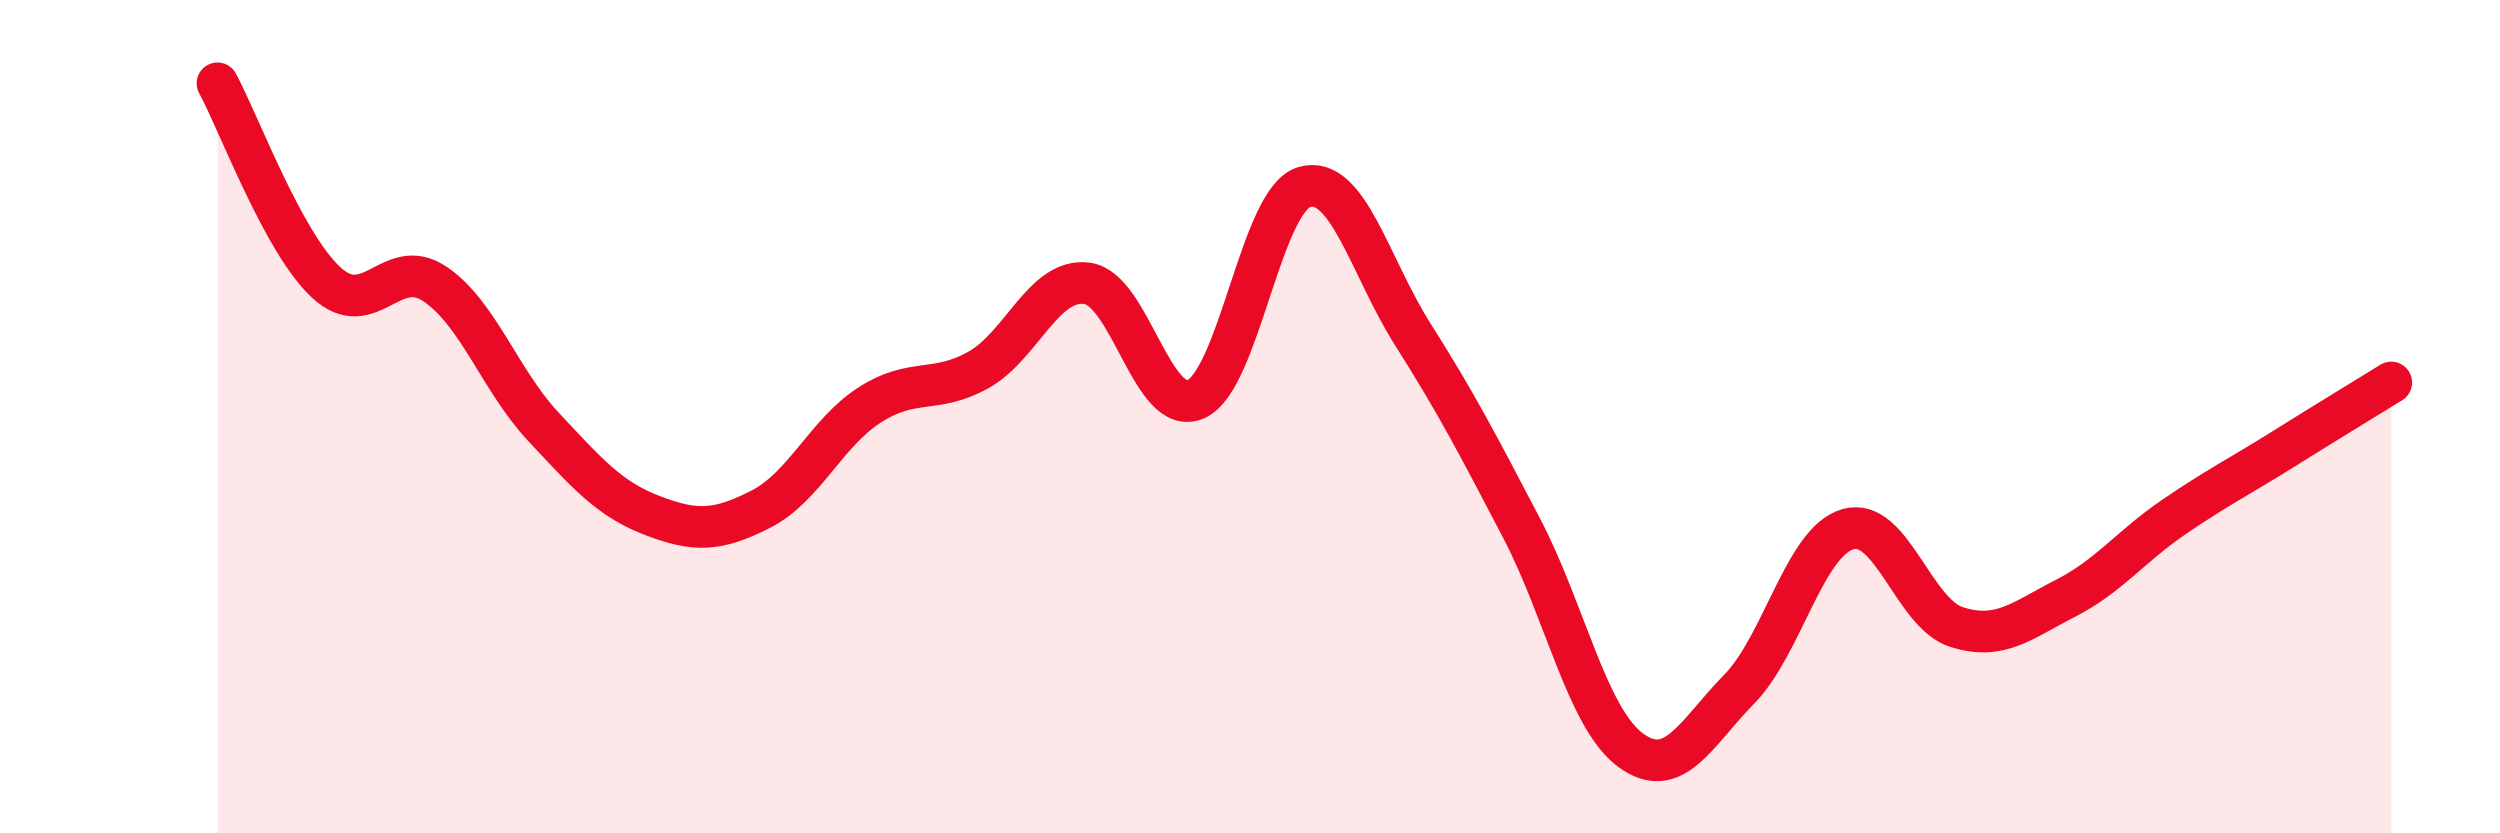 
    <svg width="60" height="20" viewBox="0 0 60 20" xmlns="http://www.w3.org/2000/svg">
      <path
        d="M 5.22,2 C 5.74,2.96 6.79,5.82 7.83,6.78 C 8.87,7.74 9.39,6.12 10.43,6.81 C 11.47,7.5 12,9.13 13.04,10.24 C 14.08,11.35 14.61,11.97 15.65,12.37 C 16.69,12.77 17.22,12.75 18.26,12.22 C 19.3,11.69 19.83,10.39 20.87,9.72 C 21.91,9.05 22.44,9.46 23.48,8.88 C 24.52,8.3 25.05,6.66 26.09,6.8 C 27.13,6.94 27.66,10.04 28.7,9.58 C 29.74,9.12 30.26,4.8 31.3,4.49 C 32.34,4.18 32.87,6.39 33.91,8.03 C 34.95,9.67 35.48,10.69 36.52,12.68 C 37.56,14.67 38.09,17.23 39.13,18 C 40.17,18.77 40.7,17.6 41.74,16.54 C 42.78,15.48 43.31,13 44.35,12.7 C 45.39,12.4 45.92,14.72 46.96,15.05 C 48,15.38 48.53,14.89 49.57,14.36 C 50.61,13.83 51.13,13.12 52.17,12.41 C 53.21,11.7 53.74,11.44 54.78,10.79 C 55.82,10.14 56.87,9.5 57.39,9.18L57.39 20L5.22 20Z"
        fill="#EB0A25"
        opacity="0.1"
        stroke-linecap="round"
        stroke-linejoin="round"
      />
      <path
        d="M 5.22,2 C 5.74,2.96 6.79,5.82 7.83,6.78 C 8.87,7.74 9.39,6.12 10.43,6.81 C 11.47,7.5 12,9.13 13.04,10.24 C 14.08,11.35 14.61,11.97 15.65,12.37 C 16.69,12.77 17.22,12.75 18.26,12.22 C 19.3,11.69 19.83,10.39 20.87,9.72 C 21.91,9.05 22.44,9.46 23.48,8.88 C 24.52,8.3 25.05,6.66 26.09,6.8 C 27.13,6.94 27.66,10.04 28.7,9.58 C 29.74,9.12 30.26,4.8 31.3,4.49 C 32.34,4.18 32.87,6.39 33.91,8.03 C 34.95,9.67 35.48,10.69 36.52,12.68 C 37.56,14.67 38.09,17.23 39.13,18 C 40.17,18.77 40.7,17.6 41.74,16.54 C 42.78,15.48 43.31,13 44.35,12.7 C 45.39,12.4 45.92,14.72 46.96,15.05 C 48,15.38 48.53,14.89 49.57,14.36 C 50.61,13.83 51.13,13.12 52.17,12.41 C 53.21,11.7 53.74,11.44 54.78,10.79 C 55.82,10.14 56.87,9.5 57.39,9.18"
        stroke="#EB0A25"
        stroke-width="1"
        fill="none"
        stroke-linecap="round"
        stroke-linejoin="round"
      />
    </svg>
  
